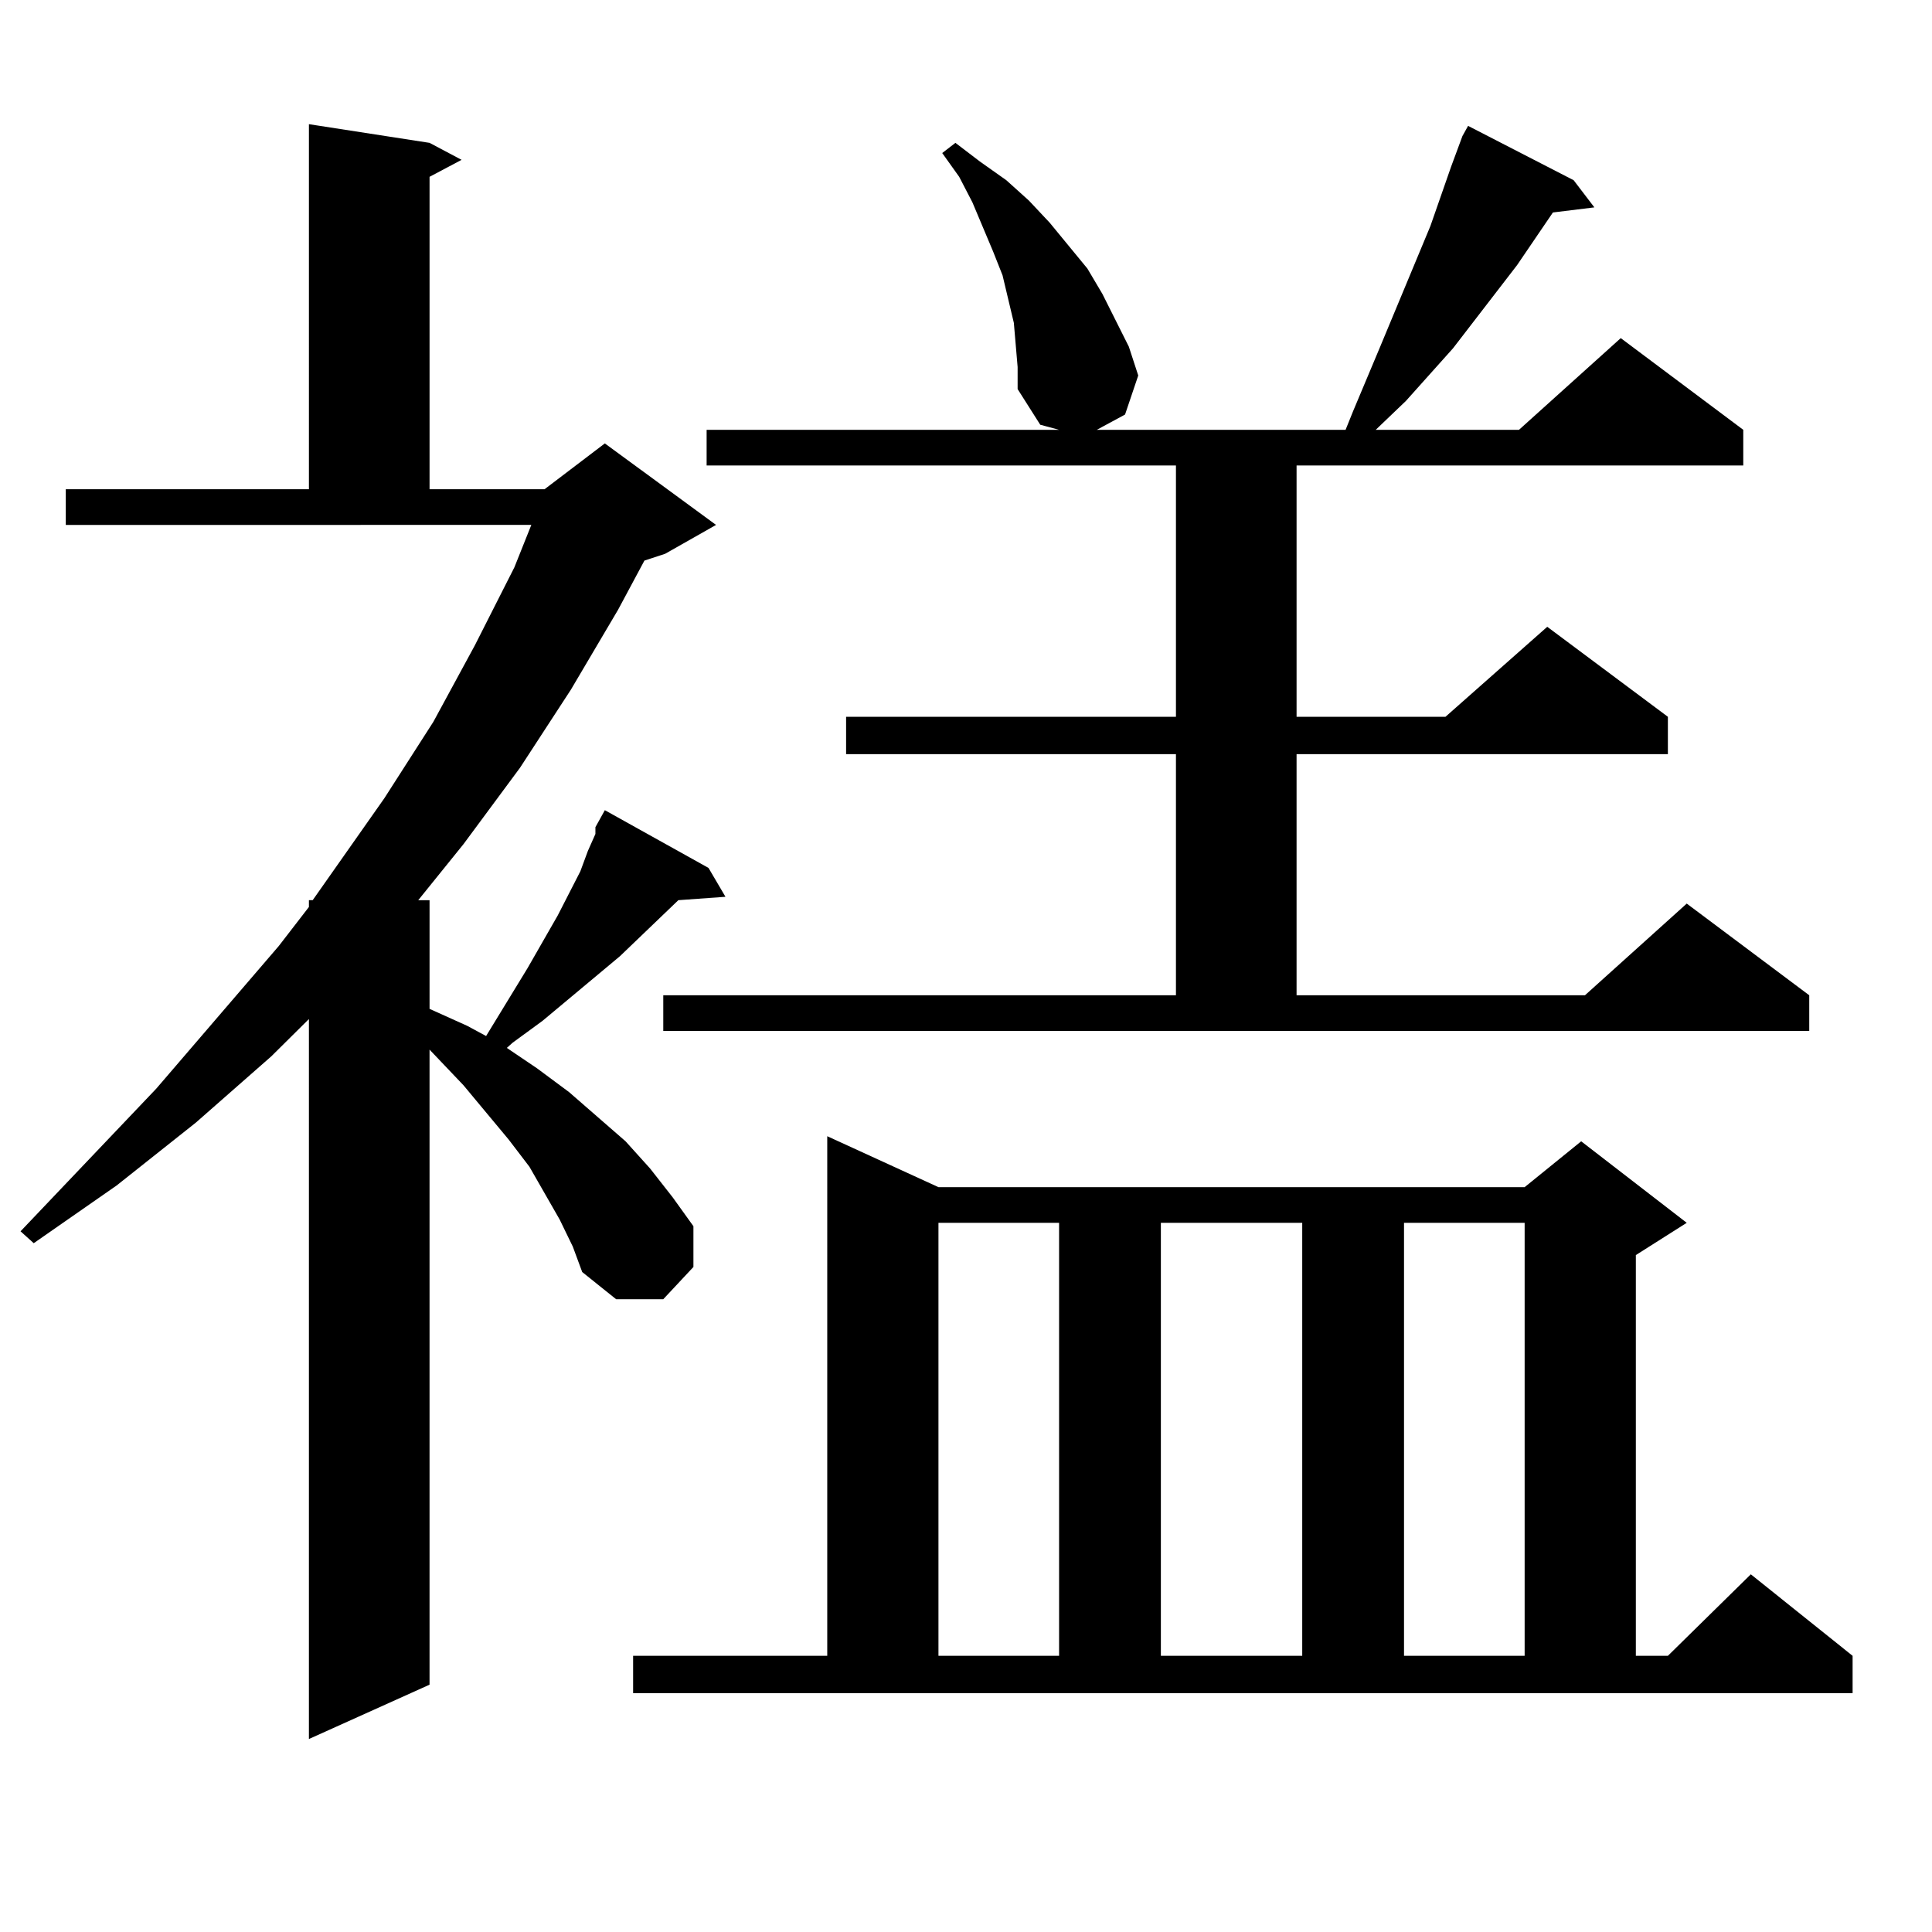 <?xml version="1.0" encoding="utf-8"?>
<!-- Generator: Adobe Illustrator 16.0.0, SVG Export Plug-In . SVG Version: 6.00 Build 0)  -->
<!DOCTYPE svg PUBLIC "-//W3C//DTD SVG 1.1//EN" "http://www.w3.org/Graphics/SVG/1.1/DTD/svg11.dtd">
<svg version="1.1" id="图层_1" xmlns="http://www.w3.org/2000/svg" xmlns:xlink="http://www.w3.org/1999/xlink" x="0px" y="0px"
	 width="1000px" height="1000px" viewBox="0 0 1000 1000" enable-background="new 0 0 1000 1000" xml:space="preserve">
<path d="M308.188,428.141l4.878-8.789l53.657,29.883l8.78,14.941l-24.39,1.758l-30.243,29.004l-39.999,33.398l-15.609,11.426
	l-2.927,2.637l15.609,10.547l16.585,12.305l29.268,25.488l12.683,14.063l11.707,14.941l10.731,14.941v21.094l-15.609,16.699h-24.39
	l-17.561-14.063l-4.878-13.184l-6.829-14.063l-15.609-27.246l-10.731-14.063l-23.414-28.125l-17.561-18.457v328.711l-62.438,28.125
	V527.457l-19.512,19.336l-39.023,34.277l-40.975,32.52l-42.926,29.883l-6.829-6.152l70.242-73.828l63.413-73.828l15.609-20.215
	v-3.516h1.951l37.072-52.734l25.365-39.551l21.463-39.551l20.487-40.43l8.78-21.973H34.048v-18.457h125.851V64.273l62.438,9.668
	l16.585,8.789l-16.585,8.789v161.719h59.511l31.219-23.73l57.56,42.188l-26.341,14.941l-10.731,3.516l-13.658,25.488l-24.39,41.309
	l-26.341,40.43l-29.268,39.551l-23.414,29.004h5.854v56.25l19.512,8.789l9.756,5.273l21.463-35.156l15.609-27.246l11.707-22.852
	l3.902-10.547l3.902-8.789v-2.637V428.141z M327.699,857.047h100.485V588.102l57.56,26.367h303.407l29.268-23.73l54.633,42.188
	l-26.341,16.699v207.422h16.585l42.926-42.188l52.682,42.188v19.336H327.699V857.047z M343.309,515.152h265.359V390.348H437.94
	v-19.336h170.728V240.934H365.747v-18.457h182.435l-9.756-2.637l-11.707-18.457v-11.426l-0.976-11.426l-0.976-11.426l-2.927-12.305
	l-2.927-12.305l-4.878-12.305l-10.731-25.488l-6.829-13.184l-8.78-12.305l6.829-5.273l12.683,9.668l13.658,9.668l11.707,10.547
	l10.731,11.426l19.512,23.73l7.805,13.184l13.658,27.246l4.878,14.941l-6.829,20.215l-14.634,7.91h128.777l3.902-9.668l13.658-32.52
	l26.341-63.281l10.731-30.762l5.854-15.82l2.927-5.273l54.633,28.125l10.731,14.063l-21.463,2.637l-18.536,27.246l-33.17,43.066
	l-24.39,27.246l-15.609,14.941h74.145l52.682-47.461l63.413,47.461v18.457H671.105v130.078h77.071l52.682-46.582l62.438,46.582
	v19.336h-192.19v124.805H820.37l52.682-47.461l63.413,47.461v18.457H343.309V515.152z M485.744,632.926v224.121h62.438V632.926
	H485.744z M600.863,632.926v224.121h73.169V632.926H600.863z M726.714,632.926v224.121h62.438V632.926H726.714z"/>
</svg>
